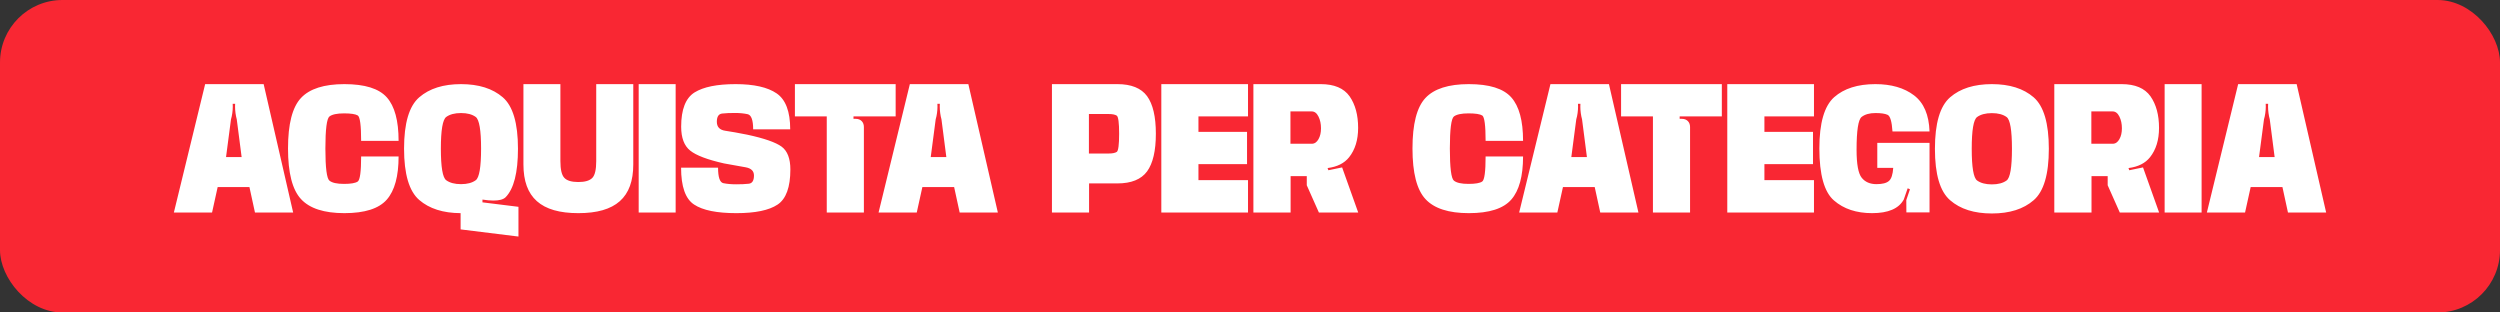<svg width="800" height="100" viewBox="0 0 800 100" fill="none" xmlns="http://www.w3.org/2000/svg">
<rect x="0" y="0" width="800" height="100" fill="#333333" stroke="none"/>
<rect width="800" height="100" rx="20" fill="#F92733"/>
<path d="M55.639 68L65.649 26.92H84.369L93.807 68H81.587L79.819 59.862H69.653L67.859 68H55.639ZM73.917 38.178L72.331 50.268H77.323L75.763 38.178C75.425 37.008 75.217 35.396 75.217 34.148L75.243 33.212H74.463L74.489 34.148C74.489 35.396 74.281 37.008 73.917 38.178ZM110.208 68.208C103.708 68.208 99.081 66.7 96.325 63.71C93.543 60.72 92.165 55.312 92.165 47.512C92.165 39.686 93.543 34.304 96.325 31.34C99.081 28.402 103.708 26.92 110.182 26.92C116.734 26.92 121.258 28.324 123.78 31.158C126.302 33.992 127.55 38.62 127.55 45.068H115.564C115.564 40.128 115.2 37.424 114.498 36.956C113.77 36.514 112.314 36.28 110.104 36.28C107.842 36.28 106.282 36.618 105.424 37.268C104.566 37.944 104.124 41.376 104.124 47.538C104.124 53.7 104.566 57.132 105.424 57.808C106.282 58.51 107.842 58.848 110.104 58.848C112.288 58.848 113.744 58.588 114.472 58.094C115.2 57.6 115.564 54.922 115.564 50.06H127.55C127.55 56.378 126.302 60.98 123.78 63.866C121.258 66.752 116.734 68.208 110.208 68.208ZM147.394 73.408V68.208C141.804 68.182 137.384 66.778 134.16 63.996C130.91 61.188 129.298 55.702 129.298 47.564C129.298 39.426 130.91 33.94 134.16 31.132C137.41 28.324 141.856 26.92 147.524 26.92C153.166 26.92 157.638 28.324 160.888 31.132C164.138 33.94 165.75 39.426 165.75 47.564C165.75 55.286 164.424 60.46 161.772 63.138C161.044 63.84 159.744 64.178 157.898 64.178C156.884 64.178 155.714 64.074 154.388 63.866V64.75L165.906 66.18V75.696L147.394 73.408ZM147.524 58.926C149.526 58.926 151.086 58.51 152.23 57.678C153.374 56.846 153.946 53.466 153.946 47.564C153.946 41.662 153.374 38.282 152.23 37.424C151.086 36.592 149.526 36.176 147.524 36.176C145.522 36.176 143.936 36.592 142.792 37.424C141.648 38.282 141.076 41.662 141.076 47.564C141.076 53.466 141.648 56.846 142.792 57.678C143.936 58.51 145.522 58.926 147.524 58.926ZM185.073 68.208C173.113 68.208 167.497 63.19 167.497 52.608V26.92H179.327V51.568C179.327 54.246 179.743 56.04 180.601 56.924C181.433 57.808 182.915 58.25 185.073 58.25C187.205 58.25 188.687 57.808 189.545 56.924C190.377 56.066 190.793 54.272 190.793 51.568V26.92H202.649V52.608C202.649 63.19 197.033 68.208 185.073 68.208ZM204.377 68V26.92H216.207V68H204.377ZM235.628 68.208C229.388 68.208 224.89 67.298 222.108 65.452C219.326 63.632 217.948 59.706 217.948 53.648H229.778C229.778 56.716 230.35 58.38 231.468 58.614C232.586 58.848 233.964 58.978 235.55 58.978C237.11 58.978 238.462 58.926 239.58 58.796C240.698 58.692 241.27 57.808 241.27 56.17C241.27 54.74 240.412 53.882 238.67 53.544C236.928 53.232 234.614 52.816 231.702 52.296C226.372 51.1 222.758 49.722 220.86 48.188C218.936 46.654 217.974 44.106 217.974 40.544C217.974 35.006 219.404 31.366 222.264 29.572C225.124 27.804 229.492 26.92 235.394 26.92C241.244 26.92 245.638 27.908 248.524 29.884C251.41 31.86 252.866 35.682 252.866 41.376H241.01C241.01 38.412 240.412 36.8 239.242 36.54C238.046 36.28 236.72 36.15 235.264 36.15C233.6 36.15 232.196 36.202 231.078 36.332C229.96 36.462 229.388 37.346 229.388 38.958C229.388 40.622 230.298 41.584 232.092 41.844C233.886 42.104 236.226 42.52 239.086 43.092C244.572 44.262 248.264 45.562 250.136 46.94C251.982 48.318 252.918 50.762 252.918 54.22C252.918 59.914 251.54 63.684 248.81 65.478C246.08 67.298 241.686 68.208 235.628 68.208ZM276.444 40.622V68H264.562V37.242H254.37V26.92H286.61V37.242H273.116V38.022H273.844C275.404 38.022 276.444 39.062 276.444 40.622ZM281.143 68L291.153 26.92H309.873L319.311 68H307.091L305.323 59.862H295.157L293.363 68H281.143ZM299.421 38.178L297.835 50.268H302.827L301.267 38.178C300.929 37.008 300.721 35.396 300.721 34.148L300.747 33.212H299.967L299.993 34.148C299.993 35.396 299.785 37.008 299.421 38.178ZM336.621 68V26.92H357.551C361.997 26.92 365.169 28.194 367.067 30.768C368.939 33.342 369.875 37.346 369.875 42.78C369.875 48.266 368.939 52.27 367.067 54.844C365.169 57.418 361.997 58.692 357.551 58.692H348.503V68H336.621ZM348.451 49.124H354.821C355.991 49.124 356.849 48.942 357.369 48.604C357.863 48.266 358.123 46.316 358.123 42.78C358.123 39.296 357.863 37.372 357.369 37.008C356.849 36.67 355.991 36.488 354.821 36.488H348.451V49.124ZM371.622 68V26.92H399.364V37.242H383.504V42.208H399.052V52.53H383.504V57.652H399.364V68H371.622ZM401.087 68V26.92H422.641C426.957 26.92 430.025 28.22 431.871 30.82C433.691 33.446 434.601 36.8 434.601 40.934C434.601 44.756 433.639 47.902 431.715 50.32C430.207 52.218 427.919 53.388 424.825 53.778L425.085 54.48L429.479 53.57L434.627 68H422.043L418.169 59.29V56.352H412.995V68H401.087ZM412.943 46.004H419.755C420.665 46.004 421.367 45.51 421.913 44.548C422.459 43.586 422.719 42.442 422.719 41.064C422.719 39.634 422.459 38.386 421.913 37.294C421.367 36.202 420.665 35.656 419.755 35.656H412.943V46.004ZM470.038 68.208C463.538 68.208 458.91 66.7 456.154 63.71C453.372 60.72 451.994 55.312 451.994 47.512C451.994 39.686 453.372 34.304 456.154 31.34C458.91 28.402 463.538 26.92 470.012 26.92C476.564 26.92 481.088 28.324 483.61 31.158C486.132 33.992 487.38 38.62 487.38 45.068H475.394C475.394 40.128 475.03 37.424 474.328 36.956C473.6 36.514 472.144 36.28 469.934 36.28C467.672 36.28 466.112 36.618 465.254 37.268C464.396 37.944 463.954 41.376 463.954 47.538C463.954 53.7 464.396 57.132 465.254 57.808C466.112 58.51 467.672 58.848 469.934 58.848C472.118 58.848 473.574 58.588 474.302 58.094C475.03 57.6 475.394 54.922 475.394 50.06H487.38C487.38 56.378 486.132 60.98 483.61 63.866C481.088 66.752 476.564 68.208 470.038 68.208ZM486.13 68L496.14 26.92H514.86L524.298 68H512.078L510.31 59.862H500.144L498.35 68H486.13ZM504.408 38.178L502.822 50.268H507.814L506.254 38.178C505.916 37.008 505.708 35.396 505.708 34.148L505.734 33.212H504.954L504.98 34.148C504.98 35.396 504.772 37.008 504.408 38.178ZM540.819 40.622V68H528.937V37.242H518.745V26.92H550.985V37.242H537.491V38.022H538.219C539.779 38.022 540.819 39.062 540.819 40.622ZM552.73 68V26.92H580.472V37.242H564.612V42.208H580.16V52.53H564.612V57.652H580.472V68H552.73ZM599.069 68.208C594.051 68.208 589.969 66.856 586.875 64.152C583.755 61.474 582.195 55.91 582.195 47.486C582.195 39.374 583.781 33.914 586.927 31.106C590.073 28.324 594.467 26.92 600.109 26.92C605.205 26.92 609.339 28.116 612.485 30.508C615.631 32.9 617.269 36.748 617.451 42.078H605.595C605.387 38.906 604.867 37.138 604.035 36.748C603.203 36.358 601.903 36.176 600.135 36.176C598.263 36.176 596.781 36.592 595.715 37.424C594.649 38.256 594.103 41.766 594.103 47.928C594.103 52.53 594.649 55.52 595.741 56.872C596.833 58.25 598.419 58.926 600.473 58.926C602.371 58.926 603.697 58.588 604.477 57.886C605.231 57.236 605.699 55.832 605.829 53.726H600.733V45.718H617.451V67.974H610.041L610.015 64.022L611.185 60.564L610.457 60.252L609.209 63.84C607.623 66.752 604.243 68.208 599.069 68.208ZM637.402 68.312C631.734 68.312 627.288 66.908 624.038 64.074C620.788 61.266 619.176 55.78 619.176 47.616C619.176 39.452 620.788 33.966 624.038 31.132C627.288 28.324 631.734 26.92 637.402 26.92C643.044 26.92 647.516 28.324 650.766 31.132C654.016 33.966 655.628 39.452 655.628 47.616C655.628 55.78 654.016 61.266 650.766 64.074C647.516 66.908 643.044 68.312 637.402 68.312ZM637.402 59.004C639.404 59.004 640.964 58.588 642.108 57.756C643.252 56.924 643.824 53.544 643.824 47.616C643.824 41.662 643.252 38.282 642.108 37.45C640.964 36.618 639.404 36.202 637.402 36.202C635.4 36.202 633.814 36.618 632.67 37.45C631.526 38.282 630.954 41.662 630.954 47.616C630.954 53.544 631.526 56.924 632.67 57.756C633.814 58.588 635.4 59.004 637.402 59.004ZM657.376 68V26.92H678.93C683.246 26.92 686.314 28.22 688.16 30.82C689.98 33.446 690.89 36.8 690.89 40.934C690.89 44.756 689.928 47.902 688.004 50.32C686.496 52.218 684.208 53.388 681.114 53.778L681.374 54.48L685.768 53.57L690.916 68H678.332L674.458 59.29V56.352H669.284V68H657.376ZM669.232 46.004H676.044C676.954 46.004 677.656 45.51 678.202 44.548C678.748 43.586 679.008 42.442 679.008 41.064C679.008 39.634 678.748 38.386 678.202 37.294C677.656 36.202 676.954 35.656 676.044 35.656H669.232V46.004ZM692.681 68V26.92H704.511V68H692.681ZM706.2 68L716.21 26.92H734.93L744.368 68H732.148L730.38 59.862H720.214L718.42 68H706.2ZM724.478 38.178L722.892 50.268H727.884L726.324 38.178C725.986 37.008 725.778 35.396 725.778 34.148L725.804 33.212H725.024L725.05 34.148C725.05 35.396 724.842 37.008 724.478 38.178Z" fill="white"/>
</svg>
